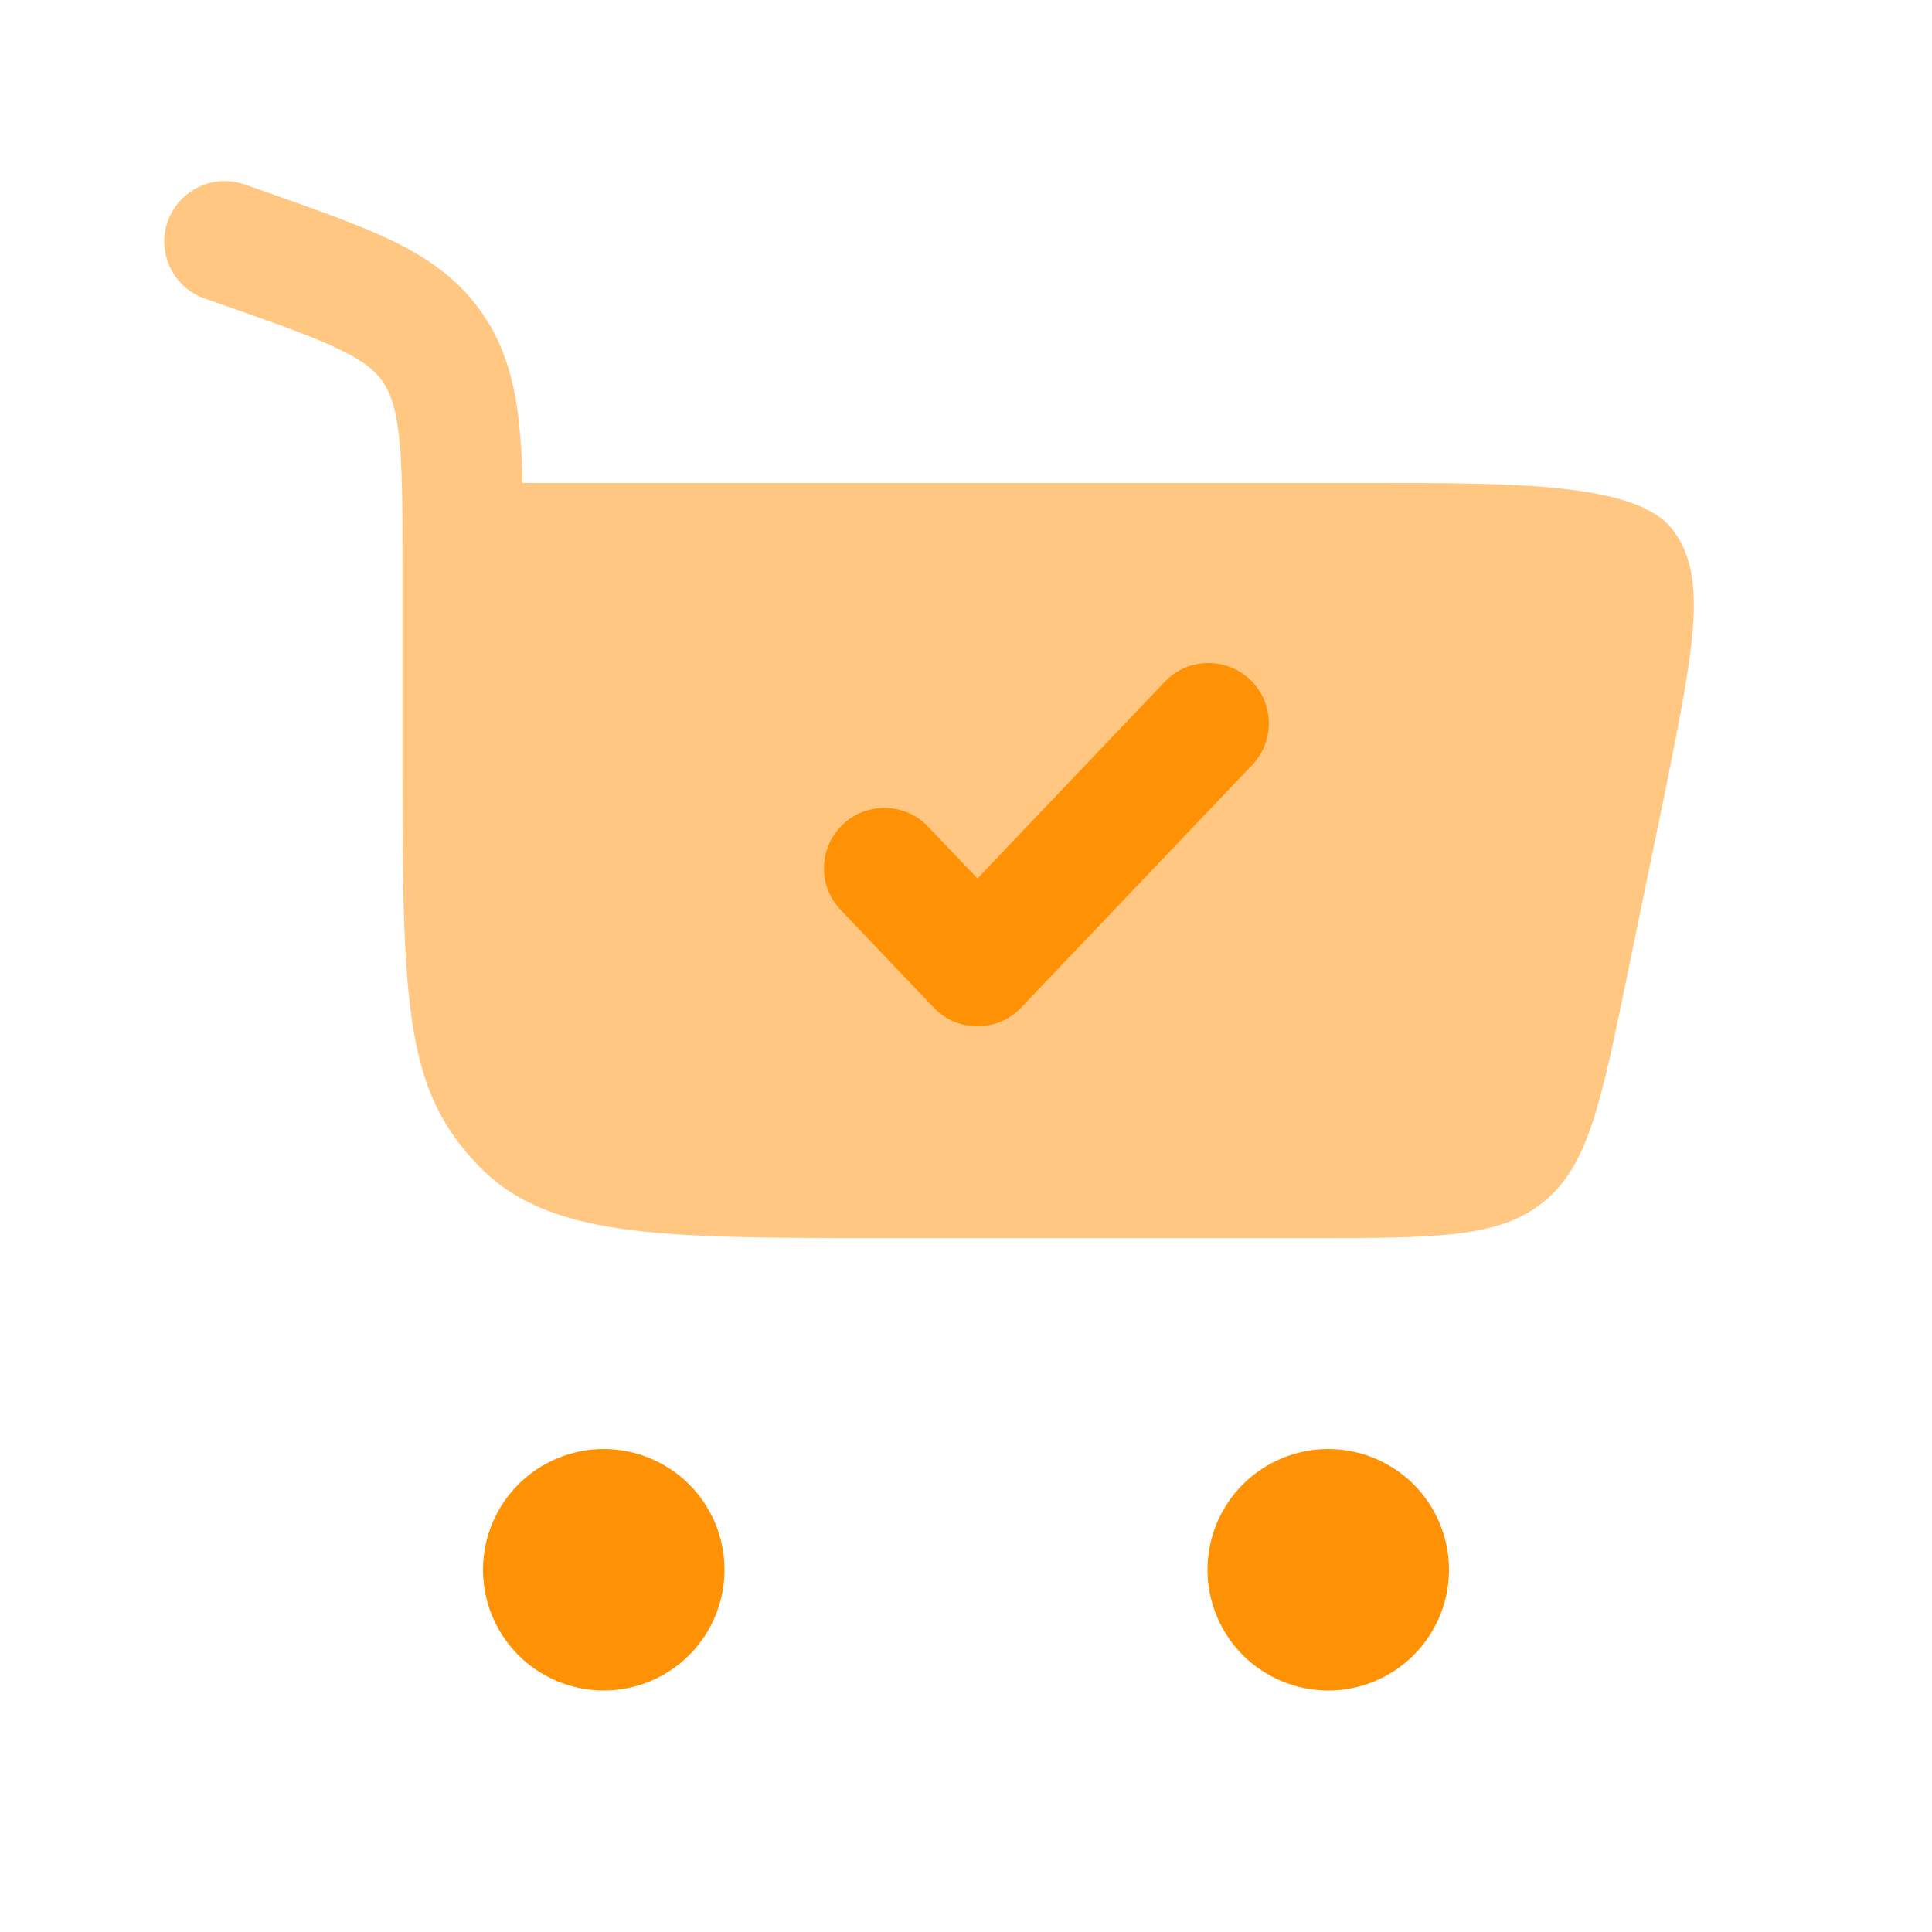 <svg width="30" height="30" viewBox="0 0 30 30" fill="none" xmlns="http://www.w3.org/2000/svg">
<path opacity="0.5" d="M2.605 3.439C2.687 3.204 2.86 3.012 3.084 2.904C3.308 2.797 3.565 2.783 3.8 2.865L4.176 2.997C4.948 3.269 5.601 3.499 6.118 3.751C6.668 4.022 7.14 4.355 7.495 4.875C7.848 5.39 7.994 5.956 8.06 6.577C8.089 6.855 8.108 7.162 8.115 7.5H21.413C23.519 7.5 25.415 7.5 25.97 8.221C26.525 8.942 26.308 10.03 25.874 12.204L25.249 15.235C24.855 17.145 24.659 18.101 23.969 18.663C23.279 19.225 22.304 19.225 20.352 19.225H13.724C10.236 19.225 8.494 19.225 7.411 18.082C6.329 16.94 6.249 15.727 6.249 12.05V8.797C6.249 7.872 6.249 7.254 6.196 6.779C6.146 6.325 6.06 6.097 5.946 5.932C5.838 5.771 5.671 5.62 5.291 5.435C4.888 5.237 4.339 5.042 3.504 4.749L3.179 4.635C3.062 4.594 2.955 4.531 2.863 4.449C2.771 4.367 2.697 4.267 2.643 4.156C2.59 4.045 2.559 3.924 2.552 3.801C2.545 3.678 2.563 3.555 2.604 3.439" fill="#FF9105"/>
<path d="M9.375 22.5C9.872 22.5 10.349 22.698 10.701 23.049C11.053 23.401 11.25 23.878 11.25 24.375C11.25 24.872 11.053 25.349 10.701 25.701C10.349 26.052 9.872 26.25 9.375 26.25C8.878 26.25 8.401 26.052 8.049 25.701C7.698 25.349 7.5 24.872 7.5 24.375C7.5 23.878 7.698 23.401 8.049 23.049C8.401 22.698 8.878 22.5 9.375 22.5ZM20.625 22.5C21.122 22.5 21.599 22.698 21.951 23.049C22.302 23.401 22.5 23.878 22.5 24.375C22.5 24.872 22.302 25.349 21.951 25.701C21.599 26.052 21.122 26.25 20.625 26.25C20.128 26.25 19.651 26.052 19.299 25.701C18.948 25.349 18.75 24.872 18.75 24.375C18.75 23.878 18.948 23.401 19.299 23.049C19.651 22.698 20.128 22.5 20.625 22.5ZM19.427 11.896C19.516 11.808 19.586 11.703 19.633 11.587C19.68 11.471 19.704 11.347 19.703 11.222C19.701 11.097 19.675 10.973 19.625 10.858C19.575 10.744 19.502 10.64 19.412 10.554C19.321 10.467 19.214 10.4 19.097 10.356C18.98 10.312 18.855 10.291 18.73 10.296C18.605 10.301 18.482 10.33 18.369 10.383C18.256 10.436 18.154 10.511 18.07 10.604L15.178 13.641L14.428 12.854C14.344 12.761 14.242 12.686 14.129 12.633C14.015 12.58 13.892 12.551 13.767 12.546C13.642 12.541 13.518 12.562 13.4 12.606C13.284 12.65 13.177 12.717 13.086 12.804C12.995 12.89 12.923 12.994 12.873 13.108C12.823 13.223 12.796 13.347 12.795 13.472C12.793 13.597 12.817 13.721 12.864 13.837C12.912 13.953 12.982 14.058 13.07 14.146L14.499 15.646C14.586 15.738 14.692 15.811 14.808 15.861C14.925 15.911 15.051 15.937 15.178 15.937C15.304 15.937 15.43 15.911 15.547 15.861C15.663 15.811 15.769 15.738 15.856 15.646L19.427 11.896Z" fill="#FF9105"/>
</svg>
